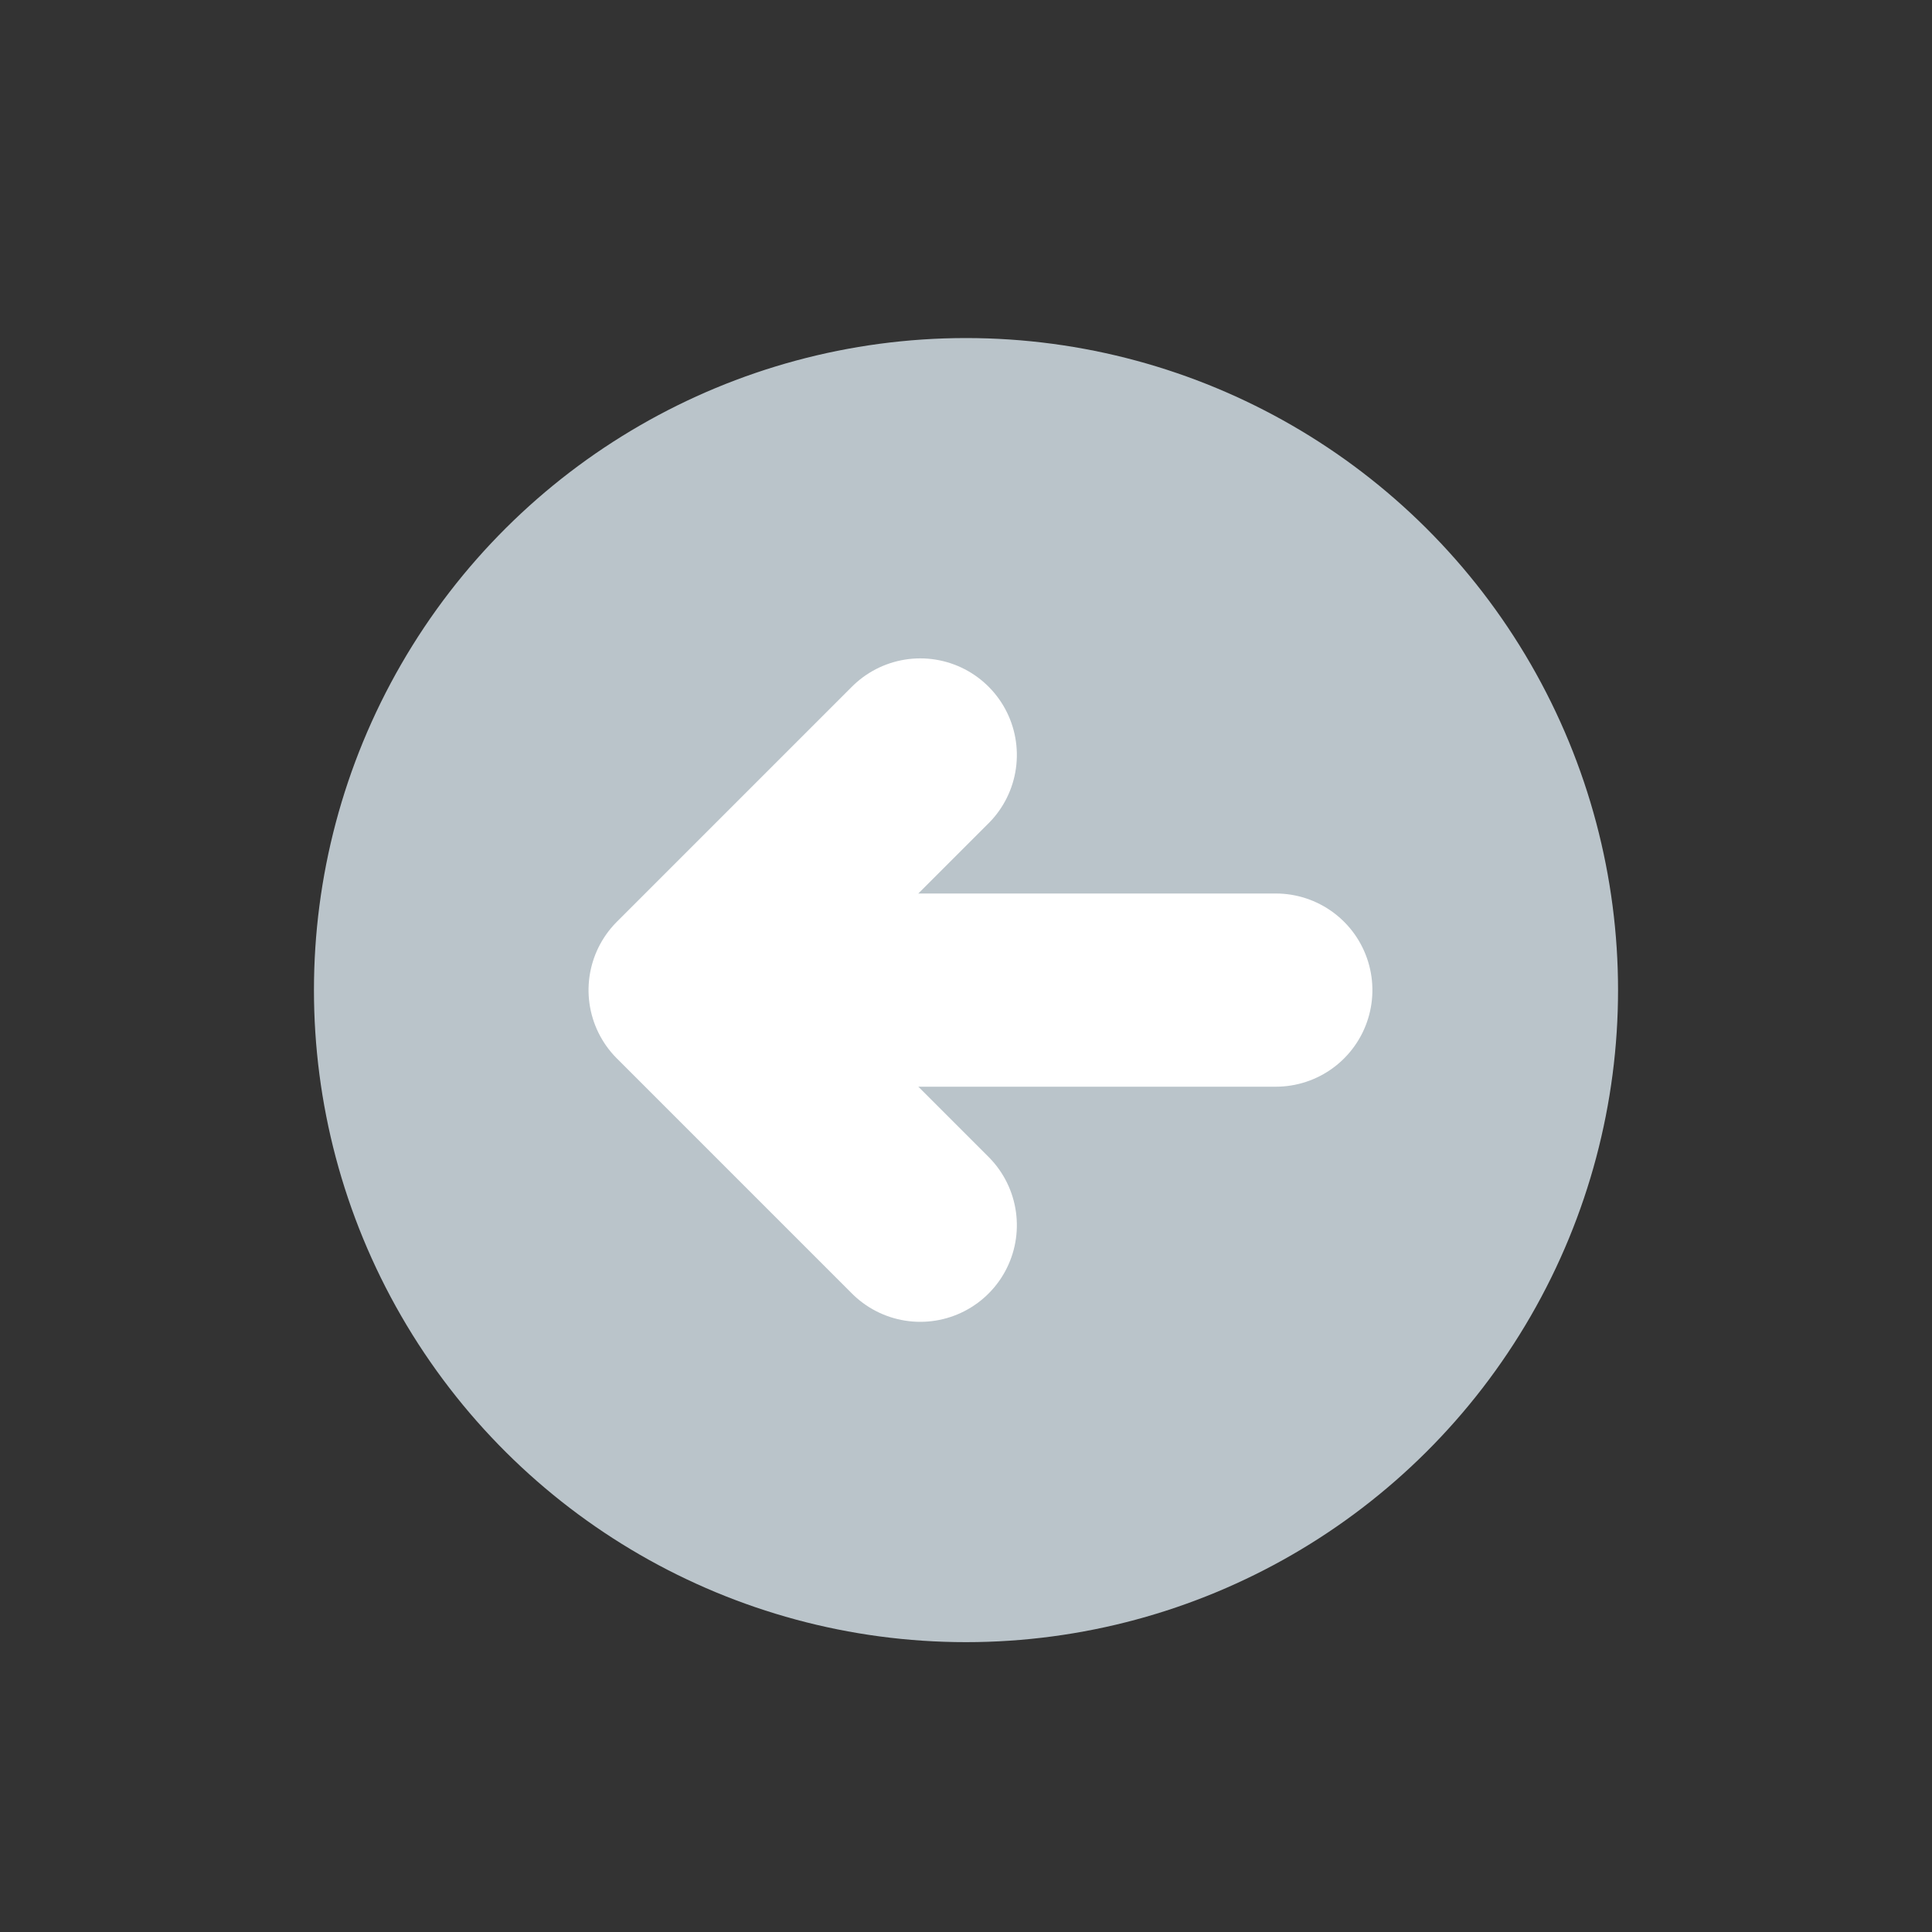 <?xml version="1.0" encoding="UTF-8"?> <svg xmlns="http://www.w3.org/2000/svg" xmlns:xlink="http://www.w3.org/1999/xlink" width="40" height="40" viewBox="0 0 40 40"><rect x="0" y="0" width="40" height="40" fill="#333333" stroke="none"/><defs><clipPath id="clip-_1.Wyjście"><rect width="40" height="40"></rect></clipPath></defs><g id="_1.Wyjście" data-name="1.Wyjście" clip-path="url(#clip-_1.Wyjście)"><g id="Group_47173" data-name="Group 47173" transform="translate(33.5 6.999) rotate(90)"><circle id="Ellipse_440" data-name="Ellipse 440" cx="13.5" cy="13.5" r="13.5" fill="#bac4ca"></circle><g id="Group_47106" data-name="Group 47106" transform="translate(8.632 7.086)"><line id="Line_121" data-name="Line 121" y1="11.216" transform="translate(4.868)" fill="none" stroke="#fff" stroke-linecap="round" stroke-linejoin="round" stroke-width="4"></line><path id="Path_46190" data-name="Path 46190" d="M0,0,4.868,4.868,9.736,0" transform="translate(0 7.361)" fill="none" stroke="#fff" stroke-linecap="round" stroke-linejoin="round" stroke-width="4"></path></g></g></g></svg> 
